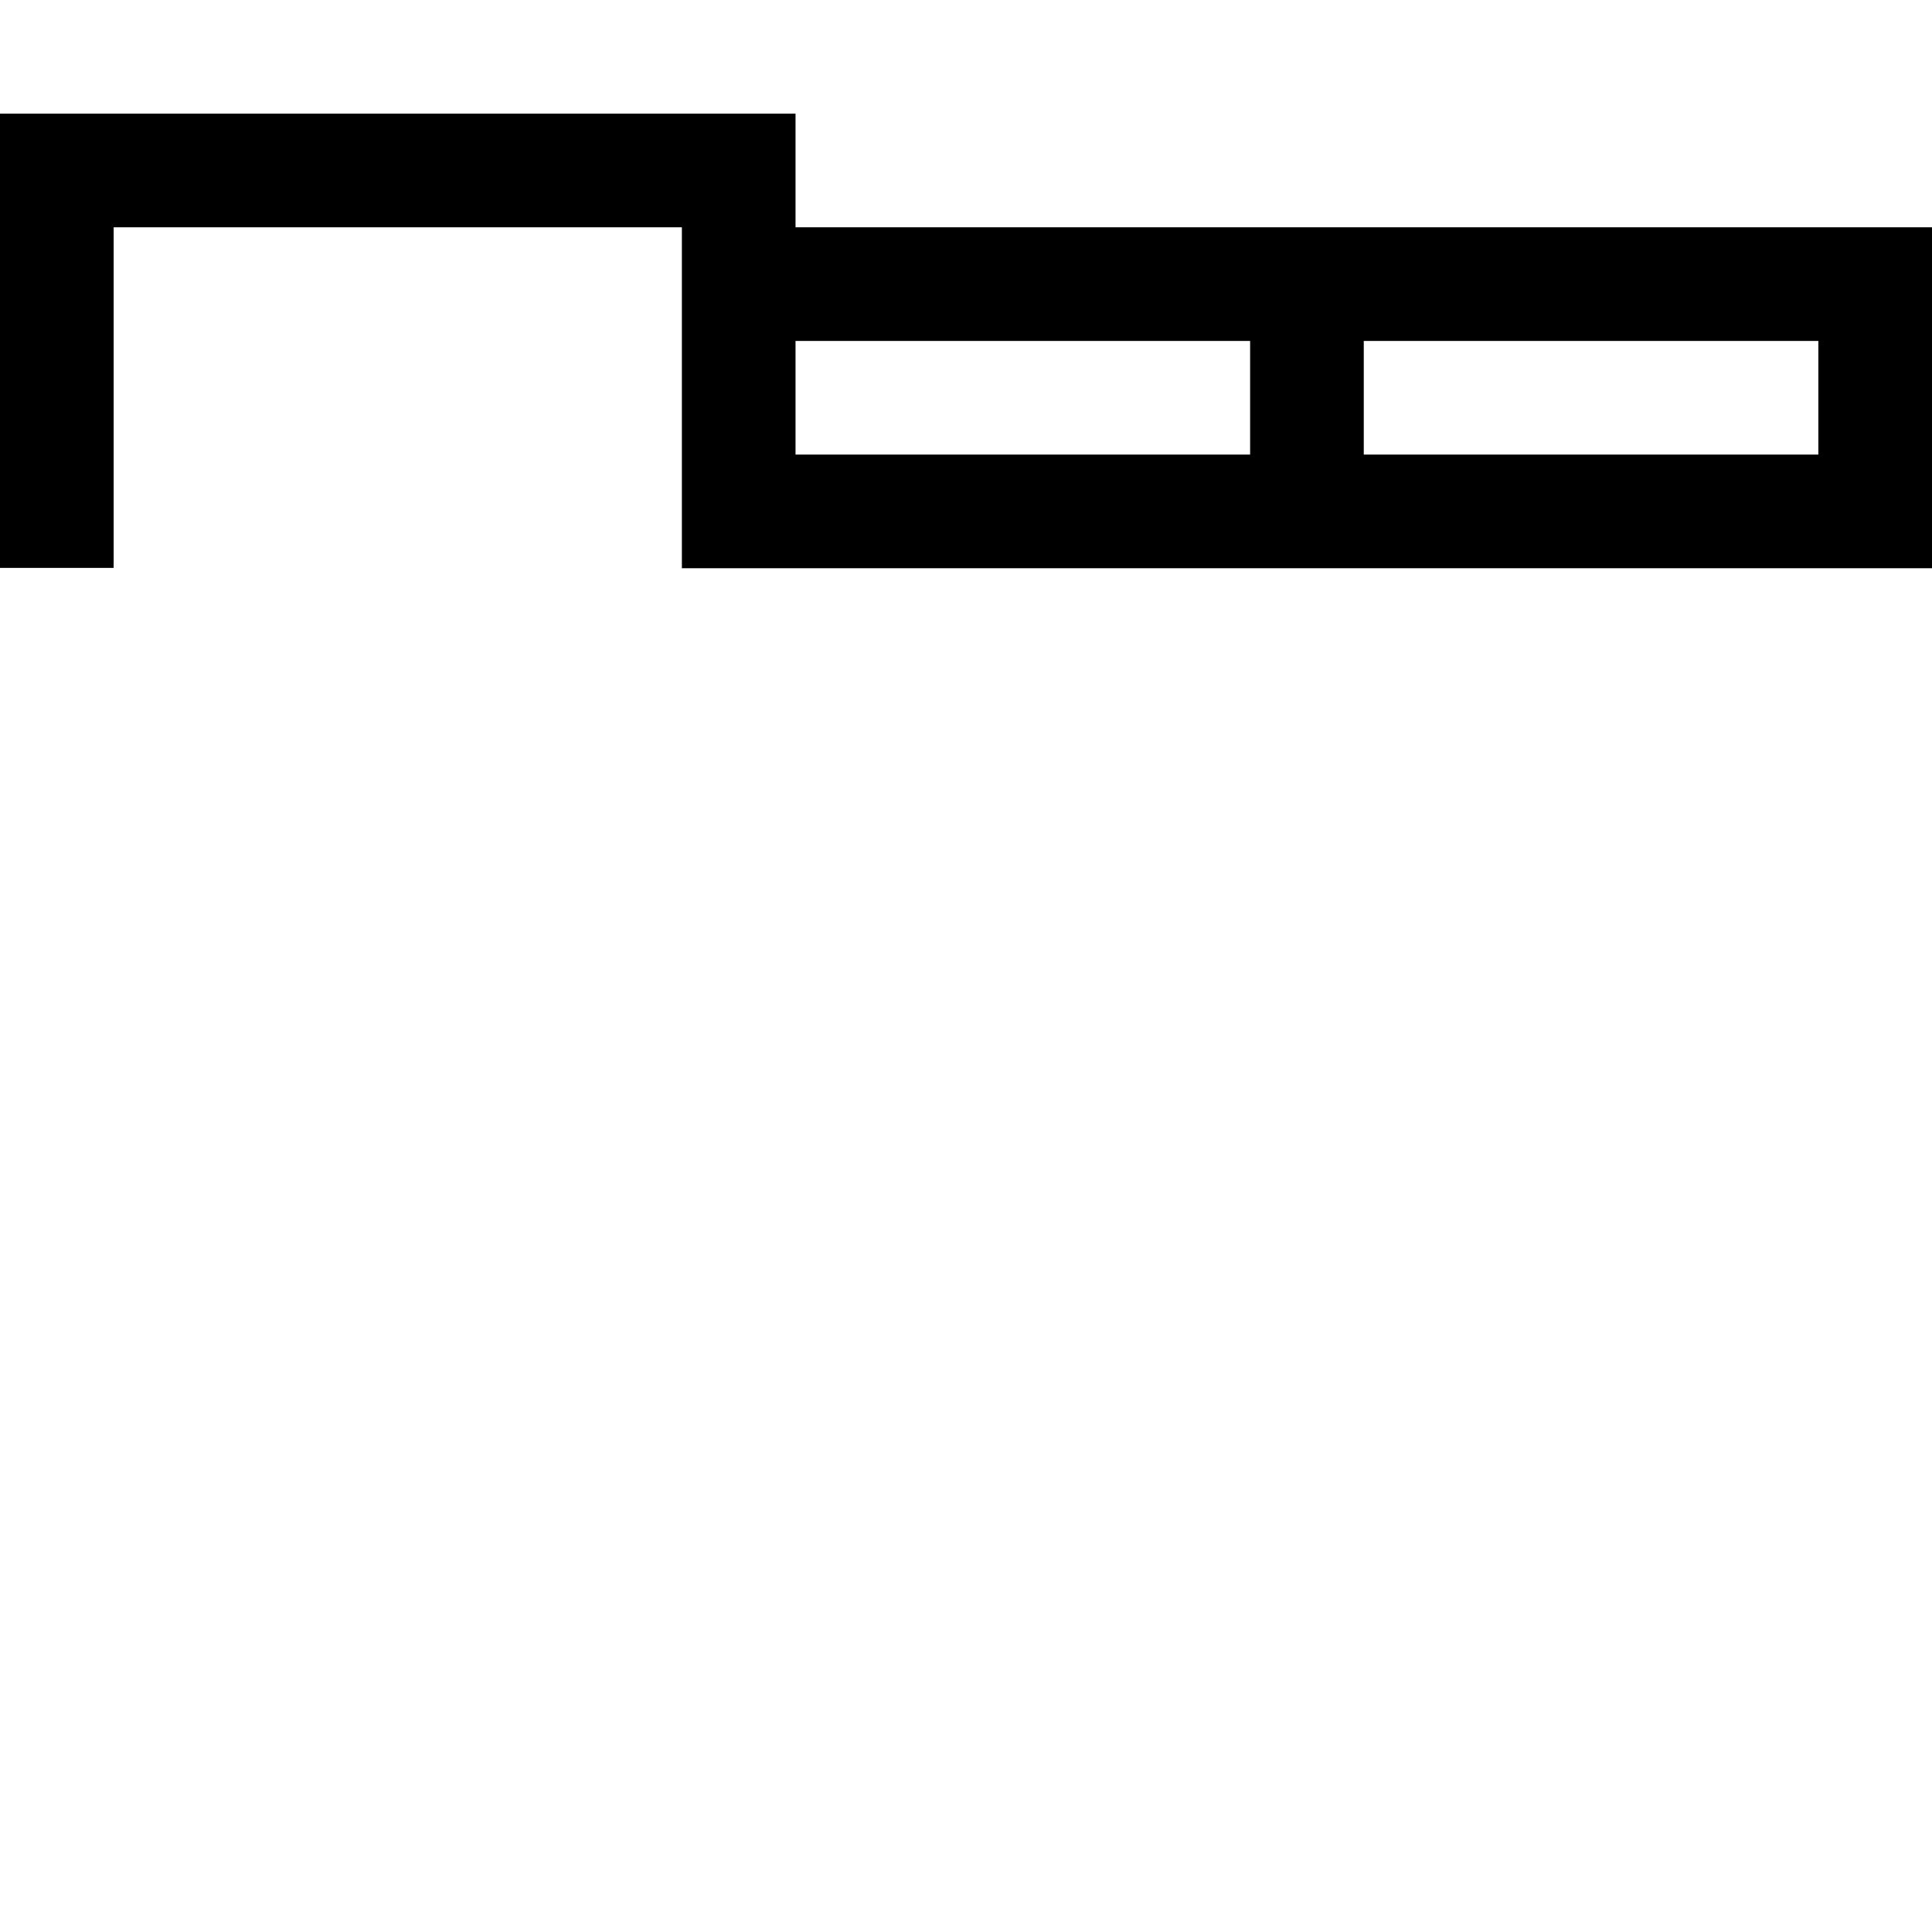 <?xml version="1.0" encoding="utf-8"?>

<!DOCTYPE svg PUBLIC "-//W3C//DTD SVG 1.1//EN" "http://www.w3.org/Graphics/SVG/1.1/DTD/svg11.dtd">

<svg width="800px" height="800px" viewBox="0 0 17 17" version="1.1" xmlns="http://www.w3.org/2000/svg" xmlns:xlink="http://www.w3.org/1999/xlink">
	<path d="M7 2v-1h-7v3.997h1v-2.997h5v3h11v-3h-10zM7 3h4v1h-4v-1zM12 4v-1h4v1h-4z" fill="#000000" />
</svg>